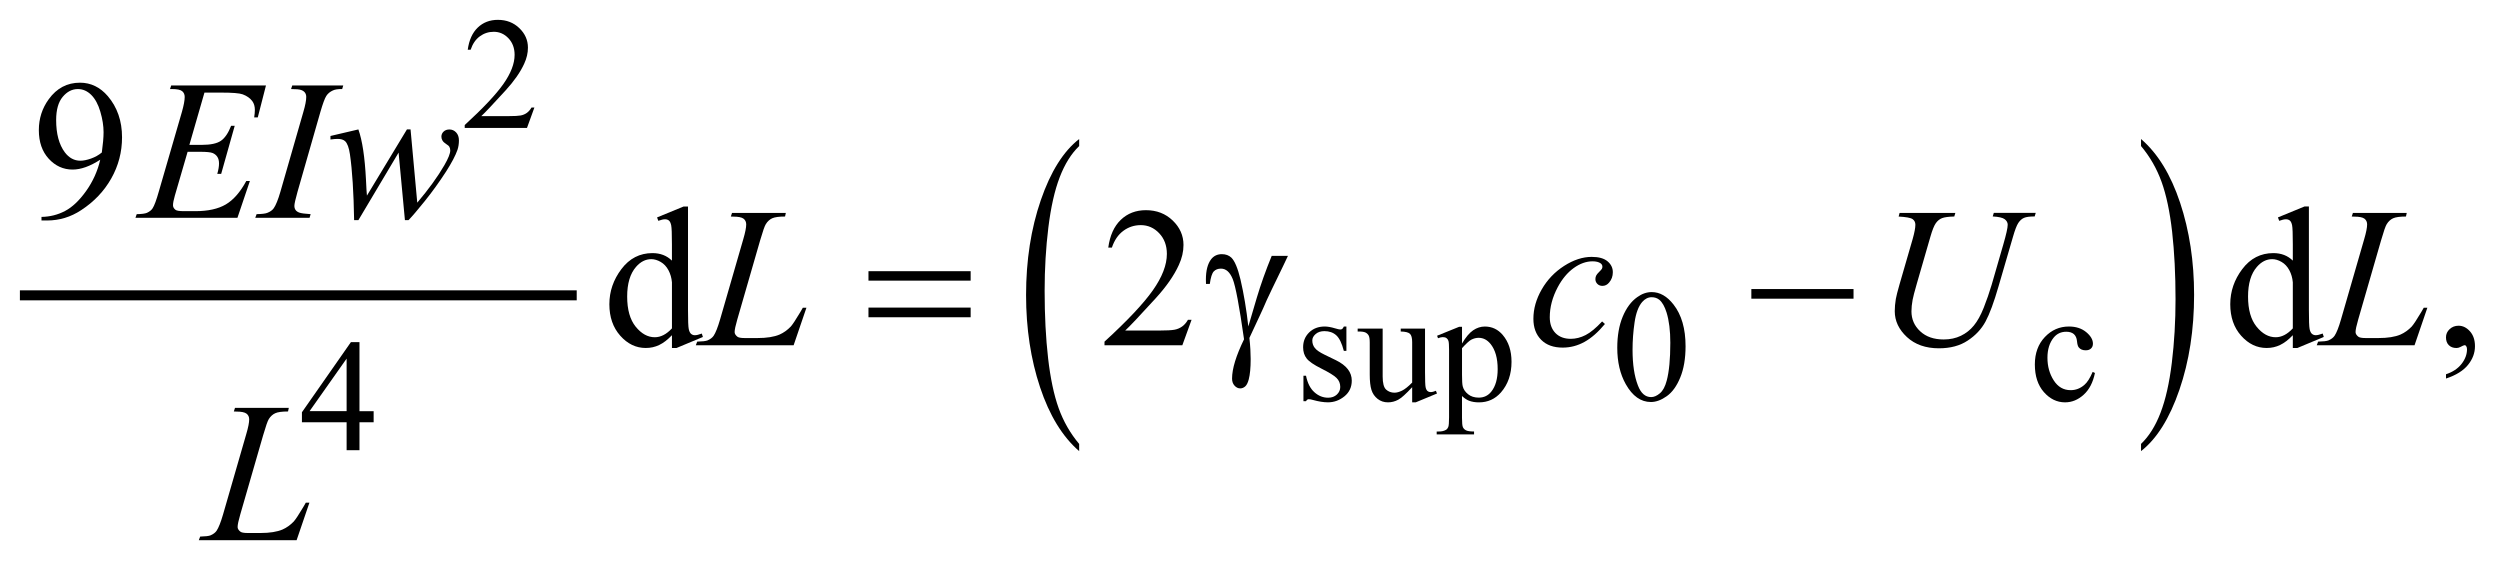 <?xml version="1.0" encoding="UTF-8"?>
<!DOCTYPE svg PUBLIC '-//W3C//DTD SVG 1.0//EN'
          'http://www.w3.org/TR/2001/REC-SVG-20010904/DTD/svg10.dtd'>
<svg stroke-dasharray="none" shape-rendering="auto" xmlns="http://www.w3.org/2000/svg" font-family="'Dialog'" text-rendering="auto" width="198" fill-opacity="1" color-interpolation="auto" color-rendering="auto" preserveAspectRatio="xMidYMid meet" font-size="12px" viewBox="0 0 198 45" fill="black" xmlns:xlink="http://www.w3.org/1999/xlink" stroke="black" image-rendering="auto" stroke-miterlimit="10" stroke-linecap="square" stroke-linejoin="miter" font-style="normal" stroke-width="1" height="45" stroke-dashoffset="0" font-weight="normal" stroke-opacity="1"
><!--Generated by the Batik Graphics2D SVG Generator--><defs id="genericDefs"
  /><g
  ><defs id="defs1"
    ><clipPath clipPathUnits="userSpaceOnUse" id="clipPath1"
      ><path d="M-1 -1 L124.384 -1 L124.384 27.149 L-1 27.149 L-1 -1 Z"
      /></clipPath
      ><clipPath clipPathUnits="userSpaceOnUse" id="clipPath2"
      ><path d="M-44.872 -7.605 L-44.872 18.544 L78.513 18.544 L78.513 -7.605 Z"
      /></clipPath
    ></defs
    ><g stroke-width="0.502" transform="scale(1.576,1.576) translate(1,1) matrix(1,0,0,1,44.872,7.605)"
    ><line y2="6.238" fill="none" x1="-44.621" clip-path="url(#clipPath2)" x2="-17.141" y1="6.238"
    /></g
    ><g stroke-width="0.502" transform="matrix(1.576,0,0,1.576,72.283,13.559)"
    ><path d="M8.367 13.706 L8.367 14.068 C7.526 13.339 6.871 12.268 6.402 10.857 C5.933 9.447 5.699 7.902 5.699 6.225 C5.699 4.48 5.946 2.891 6.439 1.457 C6.931 0.025 7.574 -1 8.367 -1.617 L8.367 -1.263 C7.97 -0.882 7.645 -0.361 7.39 0.302 C7.135 0.965 6.946 1.804 6.82 2.822 C6.695 3.84 6.632 4.902 6.632 6.007 C6.632 7.258 6.69 8.388 6.806 9.398 C6.922 10.408 7.099 11.246 7.337 11.91 C7.576 12.574 7.919 13.173 8.367 13.706 Z" stroke="none" clip-path="url(#clipPath2)"
    /></g
    ><g stroke-width="0.502" transform="matrix(1.576,0,0,1.576,72.283,13.559)"
    ><path d="M61.73 -1.264 L61.73 -1.618 C62.571 -0.894 63.225 0.173 63.694 1.584 C64.163 2.995 64.397 4.539 64.397 6.216 C64.397 7.961 64.151 9.551 63.658 10.987 C63.165 12.423 62.522 13.45 61.73 14.067 L61.73 13.705 C62.129 13.323 62.457 12.802 62.71 12.14 C62.965 11.479 63.154 10.64 63.278 9.624 C63.402 8.608 63.464 7.546 63.464 6.435 C63.464 5.19 63.407 4.061 63.293 3.048 C63.178 2.035 63.001 1.196 62.761 0.532 C62.521 -0.132 62.177 -0.731 61.73 -1.264 Z" stroke="none" clip-path="url(#clipPath2)"
    /></g
    ><g stroke-width="0.502" transform="matrix(1.576,0,0,1.576,72.283,13.559)"
    ><path d="M-19.01 -3.198 L-19.382 -2.174 L-22.511 -2.174 L-22.511 -2.32 C-21.591 -3.162 -20.943 -3.85 -20.567 -4.384 C-20.192 -4.918 -20.004 -5.405 -20.004 -5.848 C-20.004 -6.185 -20.107 -6.463 -20.313 -6.68 C-20.519 -6.897 -20.765 -7.006 -21.052 -7.006 C-21.313 -7.006 -21.547 -6.929 -21.754 -6.776 C-21.962 -6.623 -22.115 -6.399 -22.214 -6.103 L-22.359 -6.103 C-22.294 -6.587 -22.126 -6.958 -21.856 -7.218 C-21.586 -7.477 -21.249 -7.606 -20.845 -7.606 C-20.415 -7.606 -20.055 -7.467 -19.767 -7.19 C-19.479 -6.913 -19.334 -6.586 -19.334 -6.209 C-19.334 -5.939 -19.397 -5.67 -19.522 -5.401 C-19.715 -4.977 -20.028 -4.528 -20.461 -4.055 C-21.11 -3.344 -21.516 -2.914 -21.678 -2.768 L-20.293 -2.768 C-20.012 -2.768 -19.814 -2.779 -19.701 -2.8 C-19.587 -2.821 -19.485 -2.863 -19.394 -2.927 C-19.303 -2.991 -19.223 -3.082 -19.155 -3.199 L-19.01 -3.199 Z" stroke="none" clip-path="url(#clipPath2)"
    /></g
    ><g stroke-width="0.502" transform="matrix(1.576,0,0,1.576,72.283,13.559)"
    ><path d="M21.797 7.805 L21.797 9.03 L21.668 9.03 C21.568 8.645 21.441 8.384 21.286 8.245 C21.131 8.106 20.933 8.037 20.693 8.037 C20.51 8.037 20.363 8.086 20.252 8.183 C20.14 8.28 20.083 8.387 20.083 8.504 C20.083 8.65 20.125 8.776 20.209 8.881 C20.289 8.988 20.454 9.102 20.701 9.222 L21.273 9.5 C21.802 9.759 22.067 10.101 22.067 10.523 C22.067 10.85 21.944 11.114 21.698 11.314 C21.452 11.514 21.176 11.615 20.871 11.615 C20.651 11.615 20.401 11.575 20.119 11.497 C20.033 11.471 19.963 11.458 19.908 11.458 C19.848 11.458 19.802 11.492 19.767 11.56 L19.638 11.56 L19.638 10.277 L19.767 10.277 C19.84 10.643 19.979 10.92 20.186 11.105 C20.391 11.291 20.623 11.383 20.878 11.383 C21.058 11.383 21.204 11.33 21.317 11.225 C21.43 11.119 21.488 10.992 21.488 10.842 C21.488 10.661 21.425 10.51 21.298 10.387 C21.172 10.264 20.919 10.109 20.541 9.92 C20.163 9.731 19.915 9.562 19.798 9.409 C19.681 9.261 19.622 9.072 19.622 8.845 C19.622 8.549 19.723 8.302 19.925 8.103 C20.127 7.905 20.389 7.805 20.709 7.805 C20.851 7.805 21.021 7.835 21.222 7.895 C21.355 7.935 21.444 7.955 21.489 7.955 C21.53 7.955 21.563 7.945 21.587 7.927 C21.61 7.909 21.638 7.868 21.669 7.806 L21.797 7.806 Z" stroke="none" clip-path="url(#clipPath2)"
    /></g
    ><g stroke-width="0.502" transform="matrix(1.576,0,0,1.576,72.283,13.559)"
    ><path d="M25.748 7.91 L25.748 10.088 C25.748 10.504 25.758 10.759 25.777 10.852 C25.796 10.945 25.828 11.009 25.872 11.046 C25.915 11.082 25.965 11.101 26.022 11.101 C26.103 11.101 26.194 11.079 26.295 11.035 L26.35 11.172 L25.279 11.616 L25.102 11.616 L25.102 10.854 C24.794 11.189 24.56 11.4 24.398 11.486 C24.237 11.572 24.066 11.616 23.885 11.616 C23.685 11.616 23.51 11.557 23.364 11.441 C23.217 11.325 23.114 11.174 23.056 10.992 C22.998 10.808 22.97 10.55 22.97 10.215 L22.97 8.61 C22.97 8.44 22.951 8.322 22.915 8.256 C22.878 8.191 22.824 8.14 22.753 8.105 C22.681 8.07 22.551 8.053 22.363 8.056 L22.363 7.91 L23.619 7.91 L23.619 10.316 C23.619 10.65 23.677 10.87 23.793 10.975 C23.909 11.079 24.05 11.131 24.214 11.131 C24.326 11.131 24.453 11.096 24.596 11.026 C24.738 10.955 24.907 10.821 25.102 10.622 L25.102 8.586 C25.102 8.382 25.065 8.243 24.991 8.172 C24.917 8.1 24.762 8.061 24.527 8.056 L24.527 7.91 L25.748 7.91 Z" stroke="none" clip-path="url(#clipPath2)"
    /></g
    ><g stroke-width="0.502" transform="matrix(1.576,0,0,1.576,72.283,13.559)"
    ><path d="M26.355 8.268 L27.459 7.821 L27.607 7.821 L27.607 8.661 C27.793 8.345 27.978 8.123 28.165 7.996 C28.352 7.869 28.548 7.806 28.754 7.806 C29.113 7.806 29.413 7.948 29.653 8.23 C29.948 8.575 30.095 9.025 30.095 9.58 C30.095 10.2 29.917 10.713 29.563 11.118 C29.271 11.45 28.903 11.617 28.459 11.617 C28.267 11.617 28.1 11.589 27.959 11.534 C27.855 11.495 27.736 11.417 27.606 11.299 L27.606 12.394 C27.606 12.64 27.621 12.796 27.651 12.863 C27.681 12.93 27.733 12.983 27.807 13.022 C27.881 13.061 28.017 13.081 28.212 13.081 L28.212 13.227 L26.334 13.227 L26.334 13.081 L26.432 13.081 C26.576 13.084 26.699 13.057 26.8 12.999 C26.849 12.97 26.888 12.924 26.915 12.859 C26.942 12.796 26.956 12.632 26.956 12.371 L26.956 8.97 C26.956 8.738 26.945 8.59 26.925 8.527 C26.904 8.464 26.87 8.418 26.825 8.386 C26.779 8.354 26.718 8.338 26.638 8.338 C26.575 8.338 26.496 8.357 26.4 8.394 L26.355 8.268 ZM27.607 8.892 L27.607 10.234 C27.607 10.524 27.619 10.715 27.642 10.807 C27.678 10.958 27.768 11.092 27.91 11.207 C28.053 11.322 28.232 11.379 28.448 11.379 C28.709 11.379 28.921 11.277 29.082 11.073 C29.294 10.806 29.399 10.43 29.399 9.947 C29.399 9.397 29.279 8.975 29.039 8.679 C28.872 8.475 28.674 8.373 28.444 8.373 C28.319 8.373 28.195 8.404 28.073 8.467 C27.979 8.515 27.823 8.656 27.607 8.892 Z" stroke="none" clip-path="url(#clipPath2)"
    /></g
    ><g stroke-width="0.502" transform="matrix(1.576,0,0,1.576,72.283,13.559)"
    ><path d="M35.409 8.876 C35.409 8.269 35.501 7.746 35.683 7.309 C35.866 6.871 36.108 6.544 36.411 6.33 C36.645 6.16 36.889 6.075 37.139 6.075 C37.546 6.075 37.911 6.283 38.235 6.699 C38.639 7.215 38.841 7.913 38.841 8.794 C38.841 9.412 38.752 9.937 38.574 10.368 C38.397 10.8 38.171 11.113 37.895 11.307 C37.621 11.502 37.355 11.599 37.099 11.599 C36.593 11.599 36.172 11.3 35.835 10.701 C35.552 10.196 35.409 9.588 35.409 8.876 ZM36.177 8.974 C36.177 9.706 36.267 10.304 36.447 10.768 C36.595 11.158 36.817 11.352 37.112 11.352 C37.253 11.352 37.399 11.289 37.55 11.162 C37.701 11.036 37.816 10.823 37.894 10.524 C38.014 10.075 38.075 9.44 38.075 8.622 C38.075 8.015 38.012 7.509 37.887 7.103 C37.793 6.802 37.672 6.588 37.524 6.463 C37.417 6.376 37.288 6.333 37.136 6.333 C36.959 6.333 36.801 6.413 36.662 6.572 C36.474 6.79 36.347 7.131 36.279 7.596 C36.21 8.063 36.177 8.522 36.177 8.974 Z" stroke="none" clip-path="url(#clipPath2)"
    /></g
    ><g stroke-width="0.502" transform="matrix(1.576,0,0,1.576,72.283,13.559)"
    ><path d="M59.414 10.14 C59.317 10.614 59.129 10.978 58.847 11.233 C58.566 11.488 58.254 11.616 57.912 11.616 C57.505 11.616 57.15 11.444 56.848 11.101 C56.546 10.758 56.394 10.295 56.394 9.712 C56.394 9.147 56.562 8.688 56.897 8.334 C57.232 7.981 57.634 7.805 58.104 7.805 C58.457 7.805 58.746 7.899 58.972 8.085 C59.2 8.273 59.313 8.467 59.313 8.668 C59.313 8.768 59.281 8.848 59.217 8.909 C59.153 8.971 59.064 9.001 58.948 9.001 C58.795 9.001 58.678 8.952 58.6 8.853 C58.555 8.798 58.526 8.693 58.512 8.539 C58.497 8.385 58.445 8.268 58.354 8.186 C58.262 8.107 58.135 8.068 57.974 8.068 C57.713 8.068 57.503 8.165 57.344 8.358 C57.133 8.615 57.027 8.954 57.027 9.375 C57.027 9.805 57.132 10.183 57.342 10.511 C57.552 10.84 57.835 11.004 58.193 11.004 C58.449 11.004 58.678 10.916 58.881 10.74 C59.025 10.62 59.164 10.402 59.3 10.085 L59.414 10.14 Z" stroke="none" clip-path="url(#clipPath2)"
    /></g
    ><g stroke-width="0.502" transform="matrix(1.576,0,0,1.576,72.283,13.559)"
    ><path d="M-27.088 12.059 L-27.088 12.617 L-27.8 12.617 L-27.8 14.021 L-28.446 14.021 L-28.446 12.617 L-30.692 12.617 L-30.692 12.114 L-28.231 8.591 L-27.8 8.591 L-27.8 12.06 L-27.088 12.06 ZM-28.446 12.059 L-28.446 9.418 L-30.308 12.059 L-28.446 12.059 Z" stroke="none" clip-path="url(#clipPath2)"
    /></g
    ><g stroke-width="0.502" transform="matrix(1.576,0,0,1.576,72.283,13.559)"
    ><path d="M-43.78 2.478 L-43.78 2.297 C-43.356 2.29 -42.962 2.192 -42.597 2 C-42.232 1.809 -41.879 1.474 -41.538 0.997 C-41.198 0.519 -40.96 -0.005 -40.827 -0.578 C-41.339 -0.247 -41.802 -0.082 -42.216 -0.082 C-42.682 -0.082 -43.082 -0.263 -43.414 -0.624 C-43.746 -0.985 -43.913 -1.465 -43.913 -2.064 C-43.913 -2.646 -43.746 -3.164 -43.414 -3.619 C-43.013 -4.172 -42.49 -4.448 -41.844 -4.448 C-41.3 -4.448 -40.833 -4.222 -40.446 -3.771 C-39.97 -3.212 -39.732 -2.522 -39.732 -1.701 C-39.732 -0.962 -39.913 -0.273 -40.274 0.366 C-40.635 1.005 -41.14 1.536 -41.785 1.957 C-42.31 2.304 -42.882 2.477 -43.501 2.477 L-43.78 2.477 ZM-40.748 -0.94 C-40.689 -1.365 -40.66 -1.705 -40.66 -1.961 C-40.66 -2.278 -40.714 -2.621 -40.822 -2.988 C-40.929 -3.356 -41.082 -3.638 -41.279 -3.834 C-41.477 -4.03 -41.7 -4.128 -41.952 -4.128 C-42.242 -4.128 -42.496 -3.997 -42.715 -3.735 C-42.934 -3.473 -43.043 -3.084 -43.043 -2.568 C-43.043 -1.878 -42.898 -1.339 -42.608 -0.949 C-42.396 -0.668 -42.135 -0.527 -41.825 -0.527 C-41.675 -0.527 -41.497 -0.563 -41.292 -0.635 C-41.086 -0.708 -40.905 -0.809 -40.748 -0.94 Z" stroke="none" clip-path="url(#clipPath2)"
    /></g
    ><g stroke-width="0.502" transform="matrix(1.576,0,0,1.576,72.283,13.559)"
    ><path d="M-12.097 8.242 C-12.315 8.471 -12.529 8.635 -12.738 8.734 C-12.946 8.835 -13.172 8.884 -13.413 8.884 C-13.902 8.884 -14.33 8.679 -14.694 8.268 C-15.059 7.858 -15.242 7.33 -15.242 6.686 C-15.242 6.042 -15.04 5.453 -14.636 4.918 C-14.232 4.383 -13.712 4.116 -13.076 4.116 C-12.681 4.116 -12.356 4.242 -12.098 4.494 L-12.098 3.666 C-12.098 3.153 -12.11 2.837 -12.135 2.719 C-12.16 2.601 -12.198 2.521 -12.25 2.479 C-12.302 2.437 -12.367 2.416 -12.445 2.416 C-12.53 2.416 -12.642 2.442 -12.782 2.494 L-12.845 2.323 L-11.51 1.774 L-11.29 1.774 L-11.29 6.968 C-11.29 7.494 -11.278 7.816 -11.253 7.932 C-11.228 8.048 -11.19 8.128 -11.136 8.174 C-11.082 8.22 -11.019 8.243 -10.948 8.243 C-10.86 8.243 -10.743 8.215 -10.596 8.159 L-10.542 8.331 L-11.872 8.886 L-12.097 8.886 L-12.097 8.242 ZM-12.097 7.899 L-12.097 5.583 C-12.117 5.361 -12.175 5.158 -12.273 4.975 C-12.371 4.792 -12.5 4.654 -12.662 4.56 C-12.823 4.467 -12.981 4.42 -13.134 4.42 C-13.421 4.42 -13.677 4.549 -13.902 4.808 C-14.198 5.148 -14.347 5.645 -14.347 6.299 C-14.347 6.959 -14.203 7.465 -13.917 7.817 C-13.63 8.169 -13.311 8.344 -12.959 8.344 C-12.661 8.345 -12.374 8.197 -12.097 7.899 Z" stroke="none" clip-path="url(#clipPath2)"
    /></g
    ><g stroke-width="0.502" transform="matrix(1.576,0,0,1.576,72.283,13.559)"
    ><path d="M14.016 7.467 L13.552 8.747 L9.64 8.747 L9.64 8.566 C10.791 7.513 11.601 6.653 12.07 5.986 C12.54 5.319 12.775 4.709 12.775 4.157 C12.775 3.735 12.646 3.388 12.388 3.117 C12.131 2.846 11.823 2.71 11.464 2.71 C11.138 2.71 10.845 2.806 10.587 2.997 C10.328 3.188 10.136 3.469 10.012 3.838 L9.83 3.838 C9.912 3.233 10.121 2.769 10.458 2.445 C10.795 2.121 11.217 1.959 11.722 1.959 C12.26 1.959 12.709 2.132 13.069 2.479 C13.429 2.826 13.61 3.234 13.61 3.705 C13.61 4.042 13.532 4.379 13.375 4.716 C13.134 5.246 12.743 5.806 12.202 6.398 C11.39 7.288 10.883 7.824 10.681 8.007 L12.412 8.007 C12.765 8.007 13.011 7.993 13.153 7.967 C13.295 7.942 13.423 7.888 13.537 7.808 C13.651 7.728 13.75 7.615 13.835 7.467 L14.016 7.467 Z" stroke="none" clip-path="url(#clipPath2)"
    /></g
    ><g stroke-width="0.502" transform="matrix(1.576,0,0,1.576,72.283,13.559)"
    ><path d="M69.358 8.242 C69.14 8.471 68.926 8.635 68.717 8.734 C68.509 8.835 68.283 8.884 68.042 8.884 C67.554 8.884 67.126 8.679 66.761 8.268 C66.396 7.858 66.214 7.33 66.214 6.686 C66.214 6.042 66.415 5.453 66.819 4.918 C67.223 4.383 67.744 4.116 68.38 4.116 C68.775 4.116 69.101 4.242 69.358 4.494 L69.358 3.666 C69.358 3.153 69.346 2.837 69.322 2.719 C69.298 2.601 69.259 2.521 69.207 2.479 C69.155 2.437 69.09 2.416 69.012 2.416 C68.927 2.416 68.815 2.442 68.674 2.494 L68.61 2.322 L69.945 1.773 L70.166 1.773 L70.166 6.967 C70.166 7.493 70.178 7.815 70.202 7.931 C70.226 8.047 70.265 8.127 70.319 8.173 C70.374 8.219 70.436 8.242 70.507 8.242 C70.595 8.242 70.713 8.214 70.86 8.158 L70.914 8.33 L69.584 8.885 L69.358 8.885 L69.358 8.242 ZM69.358 7.899 L69.358 5.583 C69.338 5.361 69.28 5.158 69.182 4.975 C69.084 4.792 68.954 4.654 68.793 4.56 C68.632 4.466 68.475 4.42 68.321 4.42 C68.034 4.42 67.778 4.549 67.553 4.808 C67.256 5.148 67.108 5.645 67.108 6.299 C67.108 6.959 67.252 7.465 67.539 7.817 C67.825 8.169 68.145 8.344 68.497 8.344 C68.794 8.345 69.081 8.197 69.358 7.899 Z" stroke="none" clip-path="url(#clipPath2)"
    /></g
    ><g stroke-width="0.502" transform="matrix(1.576,0,0,1.576,72.283,13.559)"
    ><path d="M77.056 10.42 L77.056 10.204 C77.392 10.093 77.652 9.92 77.836 9.686 C78.02 9.452 78.112 9.205 78.112 8.943 C78.112 8.88 78.096 8.829 78.067 8.786 C78.045 8.757 78.022 8.742 77.999 8.742 C77.964 8.742 77.885 8.774 77.765 8.84 C77.706 8.87 77.644 8.885 77.579 8.885 C77.419 8.885 77.292 8.837 77.197 8.742 C77.102 8.647 77.055 8.516 77.055 8.349 C77.055 8.189 77.116 8.052 77.239 7.937 C77.361 7.823 77.51 7.765 77.686 7.765 C77.901 7.765 78.092 7.86 78.26 8.047 C78.428 8.235 78.512 8.485 78.512 8.795 C78.512 9.132 78.396 9.445 78.162 9.734 C77.928 10.023 77.561 10.253 77.056 10.42 Z" stroke="none" clip-path="url(#clipPath2)"
    /></g
    ><g stroke-width="0.502" transform="matrix(1.576,0,0,1.576,72.283,13.559)"
    ><path d="M-35.59 -3.952 L-36.348 -1.323 L-35.727 -1.323 C-35.284 -1.323 -34.963 -1.391 -34.764 -1.527 C-34.565 -1.663 -34.394 -1.914 -34.251 -2.28 L-34.07 -2.28 L-34.75 0.134 L-34.946 0.134 C-34.887 -0.069 -34.858 -0.242 -34.858 -0.386 C-34.858 -0.527 -34.887 -0.639 -34.944 -0.724 C-35.001 -0.809 -35.079 -0.872 -35.178 -0.913 C-35.278 -0.954 -35.487 -0.975 -35.806 -0.975 L-36.437 -0.975 L-37.078 1.228 C-37.14 1.44 -37.171 1.603 -37.171 1.713 C-37.171 1.798 -37.13 1.873 -37.048 1.939 C-36.993 1.985 -36.854 2.008 -36.632 2.008 L-36.045 2.008 C-35.409 2.008 -34.9 1.895 -34.517 1.67 C-34.134 1.444 -33.791 1.052 -33.488 0.493 L-33.307 0.493 L-33.933 2.342 L-39.058 2.342 L-38.995 2.16 C-38.741 2.154 -38.569 2.131 -38.481 2.092 C-38.351 2.033 -38.256 1.958 -38.197 1.866 C-38.109 1.732 -38.005 1.45 -37.884 1.022 L-36.72 -2.99 C-36.629 -3.314 -36.583 -3.561 -36.583 -3.731 C-36.583 -3.855 -36.626 -3.953 -36.712 -4.023 C-36.798 -4.093 -36.967 -4.128 -37.218 -4.128 L-37.321 -4.128 L-37.262 -4.309 L-32.499 -4.309 L-32.91 -2.705 L-33.091 -2.705 C-33.068 -2.855 -33.057 -2.981 -33.057 -3.082 C-33.057 -3.255 -33.099 -3.401 -33.184 -3.519 C-33.295 -3.669 -33.456 -3.784 -33.668 -3.862 C-33.824 -3.921 -34.185 -3.95 -34.749 -3.95 L-35.59 -3.95 Z" stroke="none" clip-path="url(#clipPath2)"
    /></g
    ><g stroke-width="0.502" transform="matrix(1.576,0,0,1.576,72.283,13.559)"
    ><path d="M-30.254 2.159 L-30.308 2.341 L-33.037 2.341 L-32.969 2.159 C-32.695 2.153 -32.514 2.13 -32.426 2.091 C-32.282 2.035 -32.176 1.958 -32.108 1.861 C-32.001 1.707 -31.89 1.432 -31.775 1.037 L-30.621 -2.975 C-30.523 -3.308 -30.475 -3.56 -30.475 -3.73 C-30.475 -3.815 -30.496 -3.887 -30.538 -3.946 C-30.58 -4.005 -30.645 -4.05 -30.731 -4.081 C-30.817 -4.112 -30.986 -4.128 -31.237 -4.128 L-31.178 -4.309 L-28.615 -4.309 L-28.669 -4.128 C-28.878 -4.131 -29.033 -4.108 -29.134 -4.059 C-29.28 -3.994 -29.392 -3.9 -29.469 -3.78 C-29.546 -3.659 -29.644 -3.39 -29.765 -2.975 L-30.914 1.037 C-31.018 1.407 -31.071 1.642 -31.071 1.743 C-31.071 1.825 -31.05 1.894 -31.01 1.951 C-30.969 2.009 -30.904 2.053 -30.814 2.084 C-30.724 2.115 -30.538 2.14 -30.254 2.159 Z" stroke="none" clip-path="url(#clipPath2)"
    /></g
    ><g stroke-width="0.502" transform="matrix(1.576,0,0,1.576,72.283,13.559)"
    ><path d="M-25.233 -2.098 L-24.896 1.581 C-24.329 0.914 -23.875 0.288 -23.536 -0.297 C-23.337 -0.641 -23.238 -0.889 -23.238 -1.043 C-23.238 -1.115 -23.255 -1.179 -23.287 -1.234 C-23.3 -1.263 -23.351 -1.307 -23.441 -1.364 C-23.531 -1.421 -23.593 -1.48 -23.629 -1.541 C-23.665 -1.602 -23.683 -1.666 -23.683 -1.735 C-23.683 -1.836 -23.645 -1.922 -23.571 -1.992 C-23.496 -2.062 -23.4 -2.097 -23.282 -2.097 C-23.148 -2.097 -23.035 -2.047 -22.942 -1.948 C-22.849 -1.848 -22.802 -1.715 -22.802 -1.548 C-22.802 -1.378 -22.826 -1.219 -22.875 -1.072 C-22.973 -0.79 -23.164 -0.427 -23.447 0.017 C-23.793 0.55 -24.149 1.044 -24.516 1.5 C-24.883 1.956 -25.156 2.276 -25.335 2.459 L-25.516 2.459 L-25.834 -0.935 L-27.854 2.459 L-28.069 2.459 C-28.092 1.063 -28.162 -0.039 -28.279 -0.847 C-28.328 -1.184 -28.41 -1.405 -28.524 -1.51 C-28.606 -1.585 -28.73 -1.623 -28.896 -1.623 C-28.991 -1.623 -29.111 -1.613 -29.258 -1.593 L-29.258 -1.77 L-27.855 -2.099 C-27.659 -1.553 -27.532 -0.714 -27.474 0.417 C-27.454 0.846 -27.438 1.115 -27.425 1.227 L-25.415 -2.099 L-25.233 -2.099 Z" stroke="none" clip-path="url(#clipPath2)"
    /></g
    ><g stroke-width="0.502" transform="matrix(1.576,0,0,1.576,72.283,13.559)"
    ><path d="M-5.982 8.747 L-10.897 8.747 L-10.829 8.565 C-10.568 8.558 -10.393 8.538 -10.306 8.502 C-10.169 8.443 -10.068 8.366 -10.003 8.272 C-9.902 8.122 -9.795 7.85 -9.68 7.458 L-8.511 3.412 C-8.413 3.079 -8.365 2.833 -8.365 2.676 C-8.365 2.552 -8.41 2.455 -8.499 2.386 C-8.589 2.318 -8.758 2.283 -9.005 2.283 C-9.061 2.283 -9.105 2.282 -9.137 2.278 L-9.078 2.097 L-6.374 2.097 L-6.413 2.278 C-6.716 2.278 -6.932 2.308 -7.059 2.366 C-7.186 2.425 -7.292 2.521 -7.377 2.656 C-7.436 2.744 -7.532 3.019 -7.666 3.48 L-8.815 7.458 C-8.903 7.759 -8.947 7.968 -8.947 8.086 C-8.947 8.164 -8.903 8.239 -8.815 8.312 C-8.76 8.361 -8.634 8.385 -8.439 8.385 L-7.798 8.385 C-7.332 8.385 -6.962 8.326 -6.688 8.209 C-6.486 8.12 -6.3 7.987 -6.13 7.812 C-6.039 7.713 -5.878 7.47 -5.646 7.081 L-5.519 6.86 L-5.338 6.86 L-5.982 8.747 Z" stroke="none" clip-path="url(#clipPath2)"
    /></g
    ><g stroke-width="0.502" transform="matrix(1.576,0,0,1.576,72.283,13.559)"
    ><path d="M34.789 7.678 C34.45 8.087 34.107 8.387 33.762 8.578 C33.417 8.769 33.052 8.865 32.667 8.865 C32.204 8.865 31.843 8.734 31.584 8.472 C31.324 8.21 31.194 7.859 31.194 7.417 C31.194 6.917 31.334 6.425 31.613 5.94 C31.891 5.457 32.266 5.063 32.737 4.76 C33.209 4.458 33.671 4.306 34.124 4.306 C34.479 4.306 34.745 4.38 34.921 4.529 C35.098 4.678 35.186 4.86 35.186 5.076 C35.186 5.279 35.123 5.452 34.999 5.596 C34.908 5.707 34.796 5.763 34.662 5.763 C34.56 5.763 34.476 5.731 34.41 5.665 C34.344 5.599 34.31 5.52 34.31 5.422 C34.31 5.359 34.323 5.302 34.347 5.25 C34.371 5.198 34.422 5.135 34.498 5.061 C34.575 4.987 34.621 4.935 34.638 4.902 C34.655 4.869 34.662 4.835 34.662 4.799 C34.662 4.73 34.631 4.673 34.569 4.627 C34.474 4.562 34.34 4.529 34.168 4.529 C33.849 4.529 33.532 4.642 33.22 4.867 C32.907 5.093 32.639 5.413 32.417 5.829 C32.15 6.332 32.017 6.836 32.017 7.34 C32.017 7.673 32.112 7.937 32.3 8.132 C32.489 8.326 32.747 8.424 33.072 8.424 C33.323 8.424 33.572 8.361 33.818 8.235 C34.064 8.109 34.34 7.881 34.647 7.55 L34.789 7.678 Z" stroke="none" clip-path="url(#clipPath2)"
    /></g
    ><g stroke-width="0.502" transform="matrix(1.576,0,0,1.576,72.283,13.559)"
    ><path d="M49.597 2.096 L52.399 2.096 L52.345 2.277 C52.059 2.284 51.854 2.311 51.732 2.358 C51.61 2.405 51.505 2.49 51.419 2.61 C51.333 2.731 51.242 2.955 51.148 3.282 L50.467 5.636 C50.347 6.054 50.275 6.329 50.252 6.459 C50.213 6.669 50.193 6.863 50.193 7.043 C50.193 7.439 50.339 7.773 50.633 8.046 C50.926 8.319 51.319 8.456 51.812 8.456 C52.134 8.456 52.423 8.394 52.677 8.271 C52.931 8.149 53.149 7.977 53.329 7.756 C53.511 7.535 53.676 7.236 53.826 6.859 C53.975 6.481 54.107 6.099 54.222 5.713 L54.809 3.682 C54.956 3.175 55.03 2.845 55.03 2.691 C55.03 2.583 54.98 2.491 54.881 2.414 C54.781 2.337 54.58 2.29 54.277 2.274 L54.332 2.093 L56.439 2.093 L56.385 2.274 C56.137 2.274 55.958 2.298 55.849 2.345 C55.741 2.392 55.645 2.477 55.563 2.6 C55.482 2.723 55.39 2.961 55.29 3.314 L54.571 5.781 C54.34 6.583 54.121 7.174 53.916 7.554 C53.711 7.934 53.413 8.254 53.023 8.51 C52.633 8.771 52.15 8.9 51.573 8.9 C50.908 8.9 50.372 8.711 49.965 8.334 C49.557 7.956 49.354 7.523 49.354 7.036 C49.354 6.844 49.372 6.638 49.408 6.418 C49.433 6.274 49.498 6.025 49.598 5.673 L50.253 3.412 C50.345 3.085 50.39 2.845 50.39 2.691 C50.39 2.57 50.344 2.476 50.251 2.409 C50.157 2.342 49.924 2.299 49.549 2.279 L49.597 2.096 Z" stroke="none" clip-path="url(#clipPath2)"
    /></g
    ><g stroke-width="0.502" transform="matrix(1.576,0,0,1.576,72.283,13.559)"
    ><path d="M75.475 8.747 L70.56 8.747 L70.629 8.565 C70.89 8.558 71.064 8.538 71.151 8.502 C71.289 8.443 71.389 8.366 71.455 8.272 C71.556 8.122 71.664 7.85 71.777 7.458 L72.946 3.412 C73.044 3.079 73.092 2.833 73.092 2.676 C73.092 2.552 73.048 2.455 72.958 2.386 C72.868 2.318 72.699 2.283 72.451 2.283 C72.396 2.283 72.352 2.282 72.319 2.278 L72.378 2.097 L75.083 2.097 L75.044 2.278 C74.74 2.278 74.525 2.308 74.398 2.366 C74.27 2.425 74.165 2.521 74.08 2.656 C74.021 2.744 73.925 3.019 73.792 3.48 L72.643 7.458 C72.555 7.759 72.511 7.968 72.511 8.086 C72.511 8.164 72.555 8.239 72.643 8.312 C72.699 8.361 72.824 8.385 73.019 8.385 L73.66 8.385 C74.127 8.385 74.497 8.326 74.77 8.209 C74.972 8.12 75.158 7.987 75.328 7.812 C75.419 7.713 75.581 7.47 75.812 7.081 L75.939 6.86 L76.12 6.86 L75.475 8.747 Z" stroke="none" clip-path="url(#clipPath2)"
    /></g
    ><g stroke-width="0.502" transform="matrix(1.576,0,0,1.576,72.283,13.559)"
    ><path d="M-30.959 18.544 L-35.874 18.544 L-35.806 18.362 C-35.545 18.355 -35.37 18.335 -35.283 18.299 C-35.146 18.24 -35.045 18.163 -34.98 18.069 C-34.879 17.919 -34.772 17.647 -34.657 17.255 L-33.488 13.208 C-33.39 12.875 -33.342 12.63 -33.342 12.473 C-33.342 12.349 -33.387 12.252 -33.476 12.184 C-33.566 12.115 -33.735 12.08 -33.982 12.08 C-34.038 12.08 -34.082 12.079 -34.114 12.075 L-34.055 11.893 L-31.351 11.893 L-31.39 12.075 C-31.693 12.075 -31.909 12.104 -32.036 12.164 C-32.163 12.223 -32.269 12.319 -32.354 12.453 C-32.413 12.541 -32.509 12.816 -32.643 13.277 L-33.792 17.255 C-33.88 17.556 -33.924 17.765 -33.924 17.883 C-33.924 17.961 -33.88 18.036 -33.792 18.109 C-33.737 18.158 -33.611 18.182 -33.416 18.182 L-32.775 18.182 C-32.309 18.182 -31.939 18.123 -31.665 18.006 C-31.463 17.917 -31.277 17.784 -31.107 17.609 C-31.016 17.51 -30.855 17.267 -30.623 16.878 L-30.496 16.657 L-30.315 16.657 L-30.959 18.544 Z" stroke="none" clip-path="url(#clipPath2)"
    /></g
    ><g stroke-width="0.502" transform="matrix(1.576,0,0,1.576,72.283,13.559)"
    ><path d="M-2.221 5.025 L2.914 5.025 L2.914 5.5 L-2.221 5.5 L-2.221 5.025 ZM-2.221 6.854 L2.914 6.854 L2.914 7.34 L-2.221 7.34 L-2.221 6.854 Z" stroke="none" clip-path="url(#clipPath2)"
    /></g
    ><g stroke-width="0.502" transform="matrix(1.576,0,0,1.576,72.283,13.559)"
    ><path d="M18.043 4.255 L18.859 4.255 C18.807 4.373 18.539 4.932 18.052 5.932 C17.85 6.351 17.705 6.667 17.617 6.883 C17.577 6.972 17.533 7.069 17.484 7.173 L16.922 8.379 C16.945 8.589 16.962 8.781 16.971 8.958 C16.98 9.135 16.986 9.295 16.986 9.438 C16.986 9.883 16.953 10.226 16.888 10.468 C16.842 10.638 16.782 10.755 16.707 10.819 C16.632 10.882 16.551 10.915 16.462 10.915 C16.355 10.915 16.259 10.869 16.176 10.777 C16.093 10.686 16.051 10.568 16.051 10.424 C16.051 10.172 16.102 9.882 16.203 9.553 C16.304 9.225 16.454 8.856 16.653 8.448 C16.415 6.773 16.225 5.763 16.083 5.417 C15.941 5.07 15.745 4.896 15.494 4.896 C15.341 4.896 15.221 4.943 15.132 5.036 C15.044 5.129 14.977 5.339 14.932 5.666 L14.741 5.666 C14.738 5.567 14.736 5.494 14.736 5.445 C14.736 4.993 14.824 4.653 15 4.424 C15.134 4.254 15.313 4.169 15.538 4.169 C15.733 4.169 15.893 4.228 16.017 4.345 C16.186 4.512 16.338 4.875 16.472 5.434 C16.642 6.16 16.774 6.95 16.868 7.803 L17.298 6.346 C17.492 5.695 17.74 4.997 18.043 4.255 Z" stroke="none" clip-path="url(#clipPath2)"
    /></g
    ><g stroke-width="0.502" transform="matrix(1.576,0,0,1.576,72.283,13.559)"
    ><path d="M42.147 5.922 L47.282 5.922 L47.282 6.407 L42.147 6.407 L42.147 5.922 Z" stroke="none" clip-path="url(#clipPath2)"
    /></g
  ></g
></svg
>
